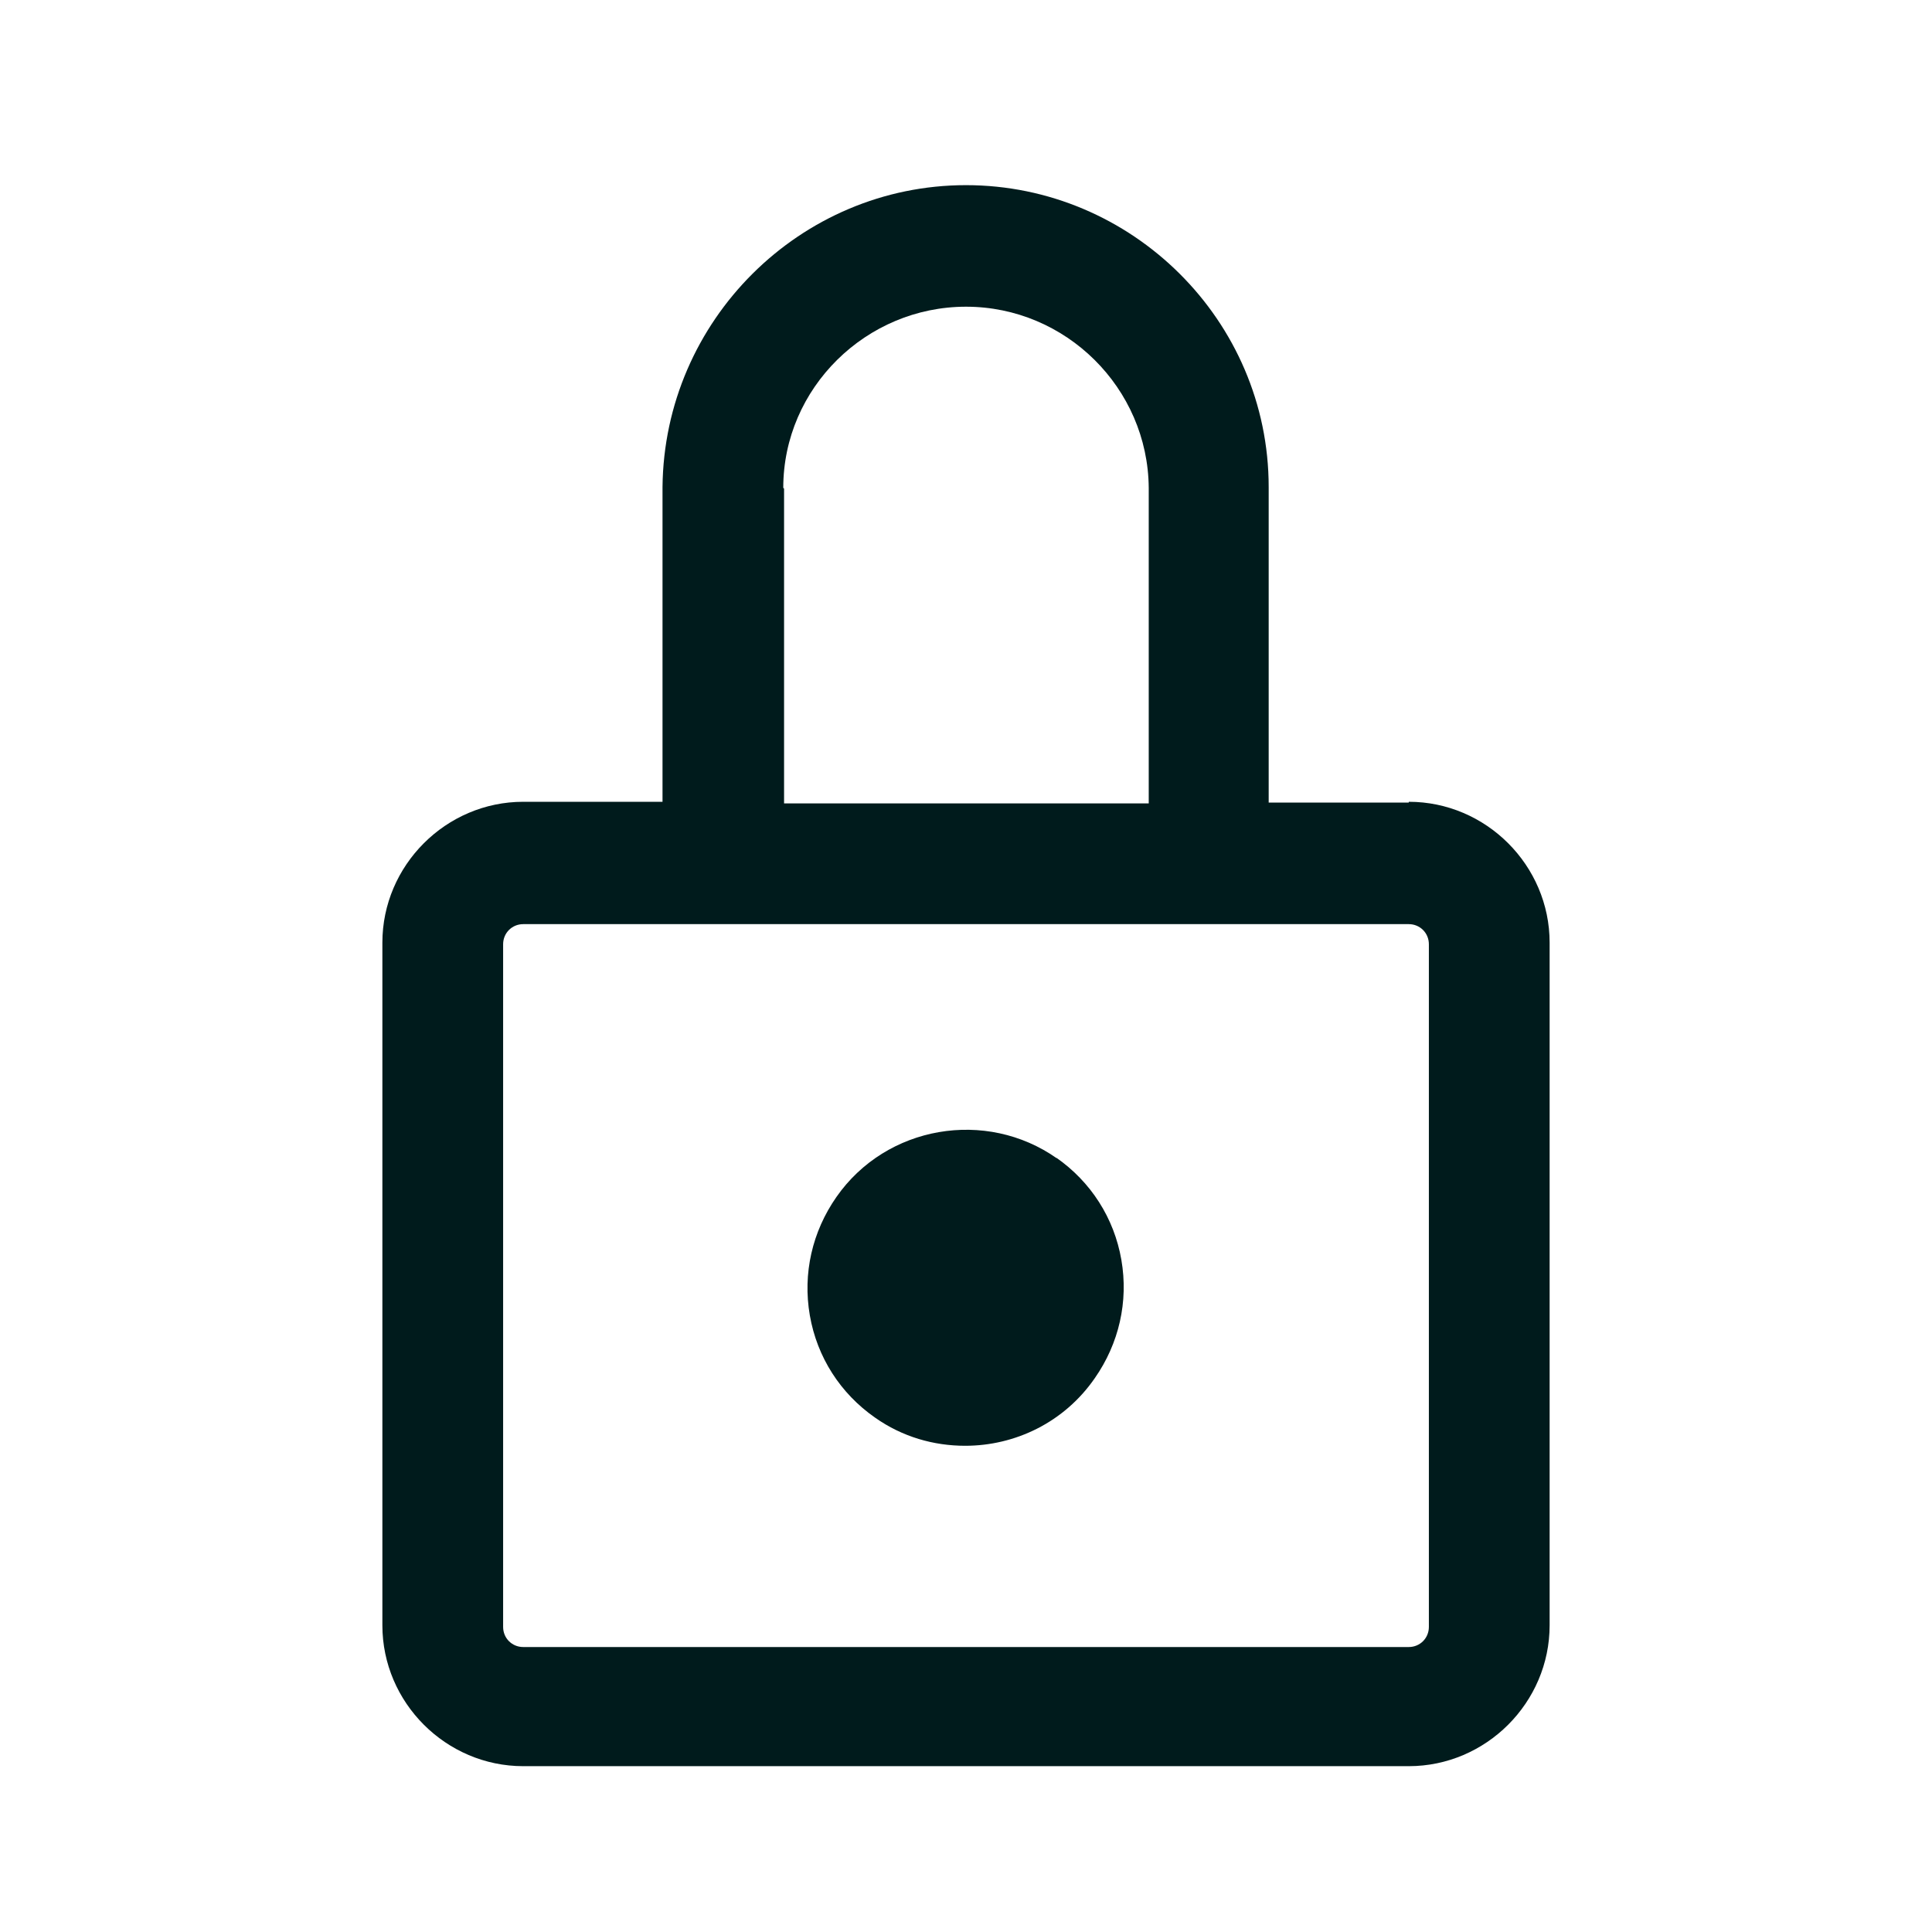 <?xml version="1.0" encoding="UTF-8"?>
<svg id="Icons" xmlns="http://www.w3.org/2000/svg" viewBox="0 0 24 24">
  <defs>
    <style>
      .cls-1 {
        fill: #001b1c;
      }
    </style>
  </defs>
  <path class="cls-1" d="M13.13,14.39c-.88-.62-2.12-.41-2.74.48-.3.43-.42.95-.33,1.47.09.52.38.97.81,1.27.34.24.73.35,1.12.35.62,0,1.23-.29,1.61-.84.3-.43.42-.95.33-1.47-.09-.52-.38-.97-.81-1.27Z"/>
  <path class="cls-1" d="M17.5,9.97h-1.74v-3.92c0-2.07-1.7-3.75-3.76-3.75s-3.75,1.68-3.77,3.75v3.91s-1.73,0-1.73,0c-.96,0-1.75.79-1.75,1.75v8.48c0,.96.79,1.75,1.75,1.75h11c.96,0,1.75-.79,1.75-1.75v-8.48c0-.96-.79-1.75-1.75-1.75ZM9.73,6.06c0-1.24,1.03-2.25,2.27-2.25s2.26,1.01,2.27,2.25v3.92h-4.53v-3.91ZM17.75,20.21c0,.14-.11.25-.25.25H6.5c-.14,0-.25-.11-.25-.25v-8.48c0-.14.11-.25.25-.25h11c.14,0,.25.11.25.25v8.48Z"/>
</svg>
